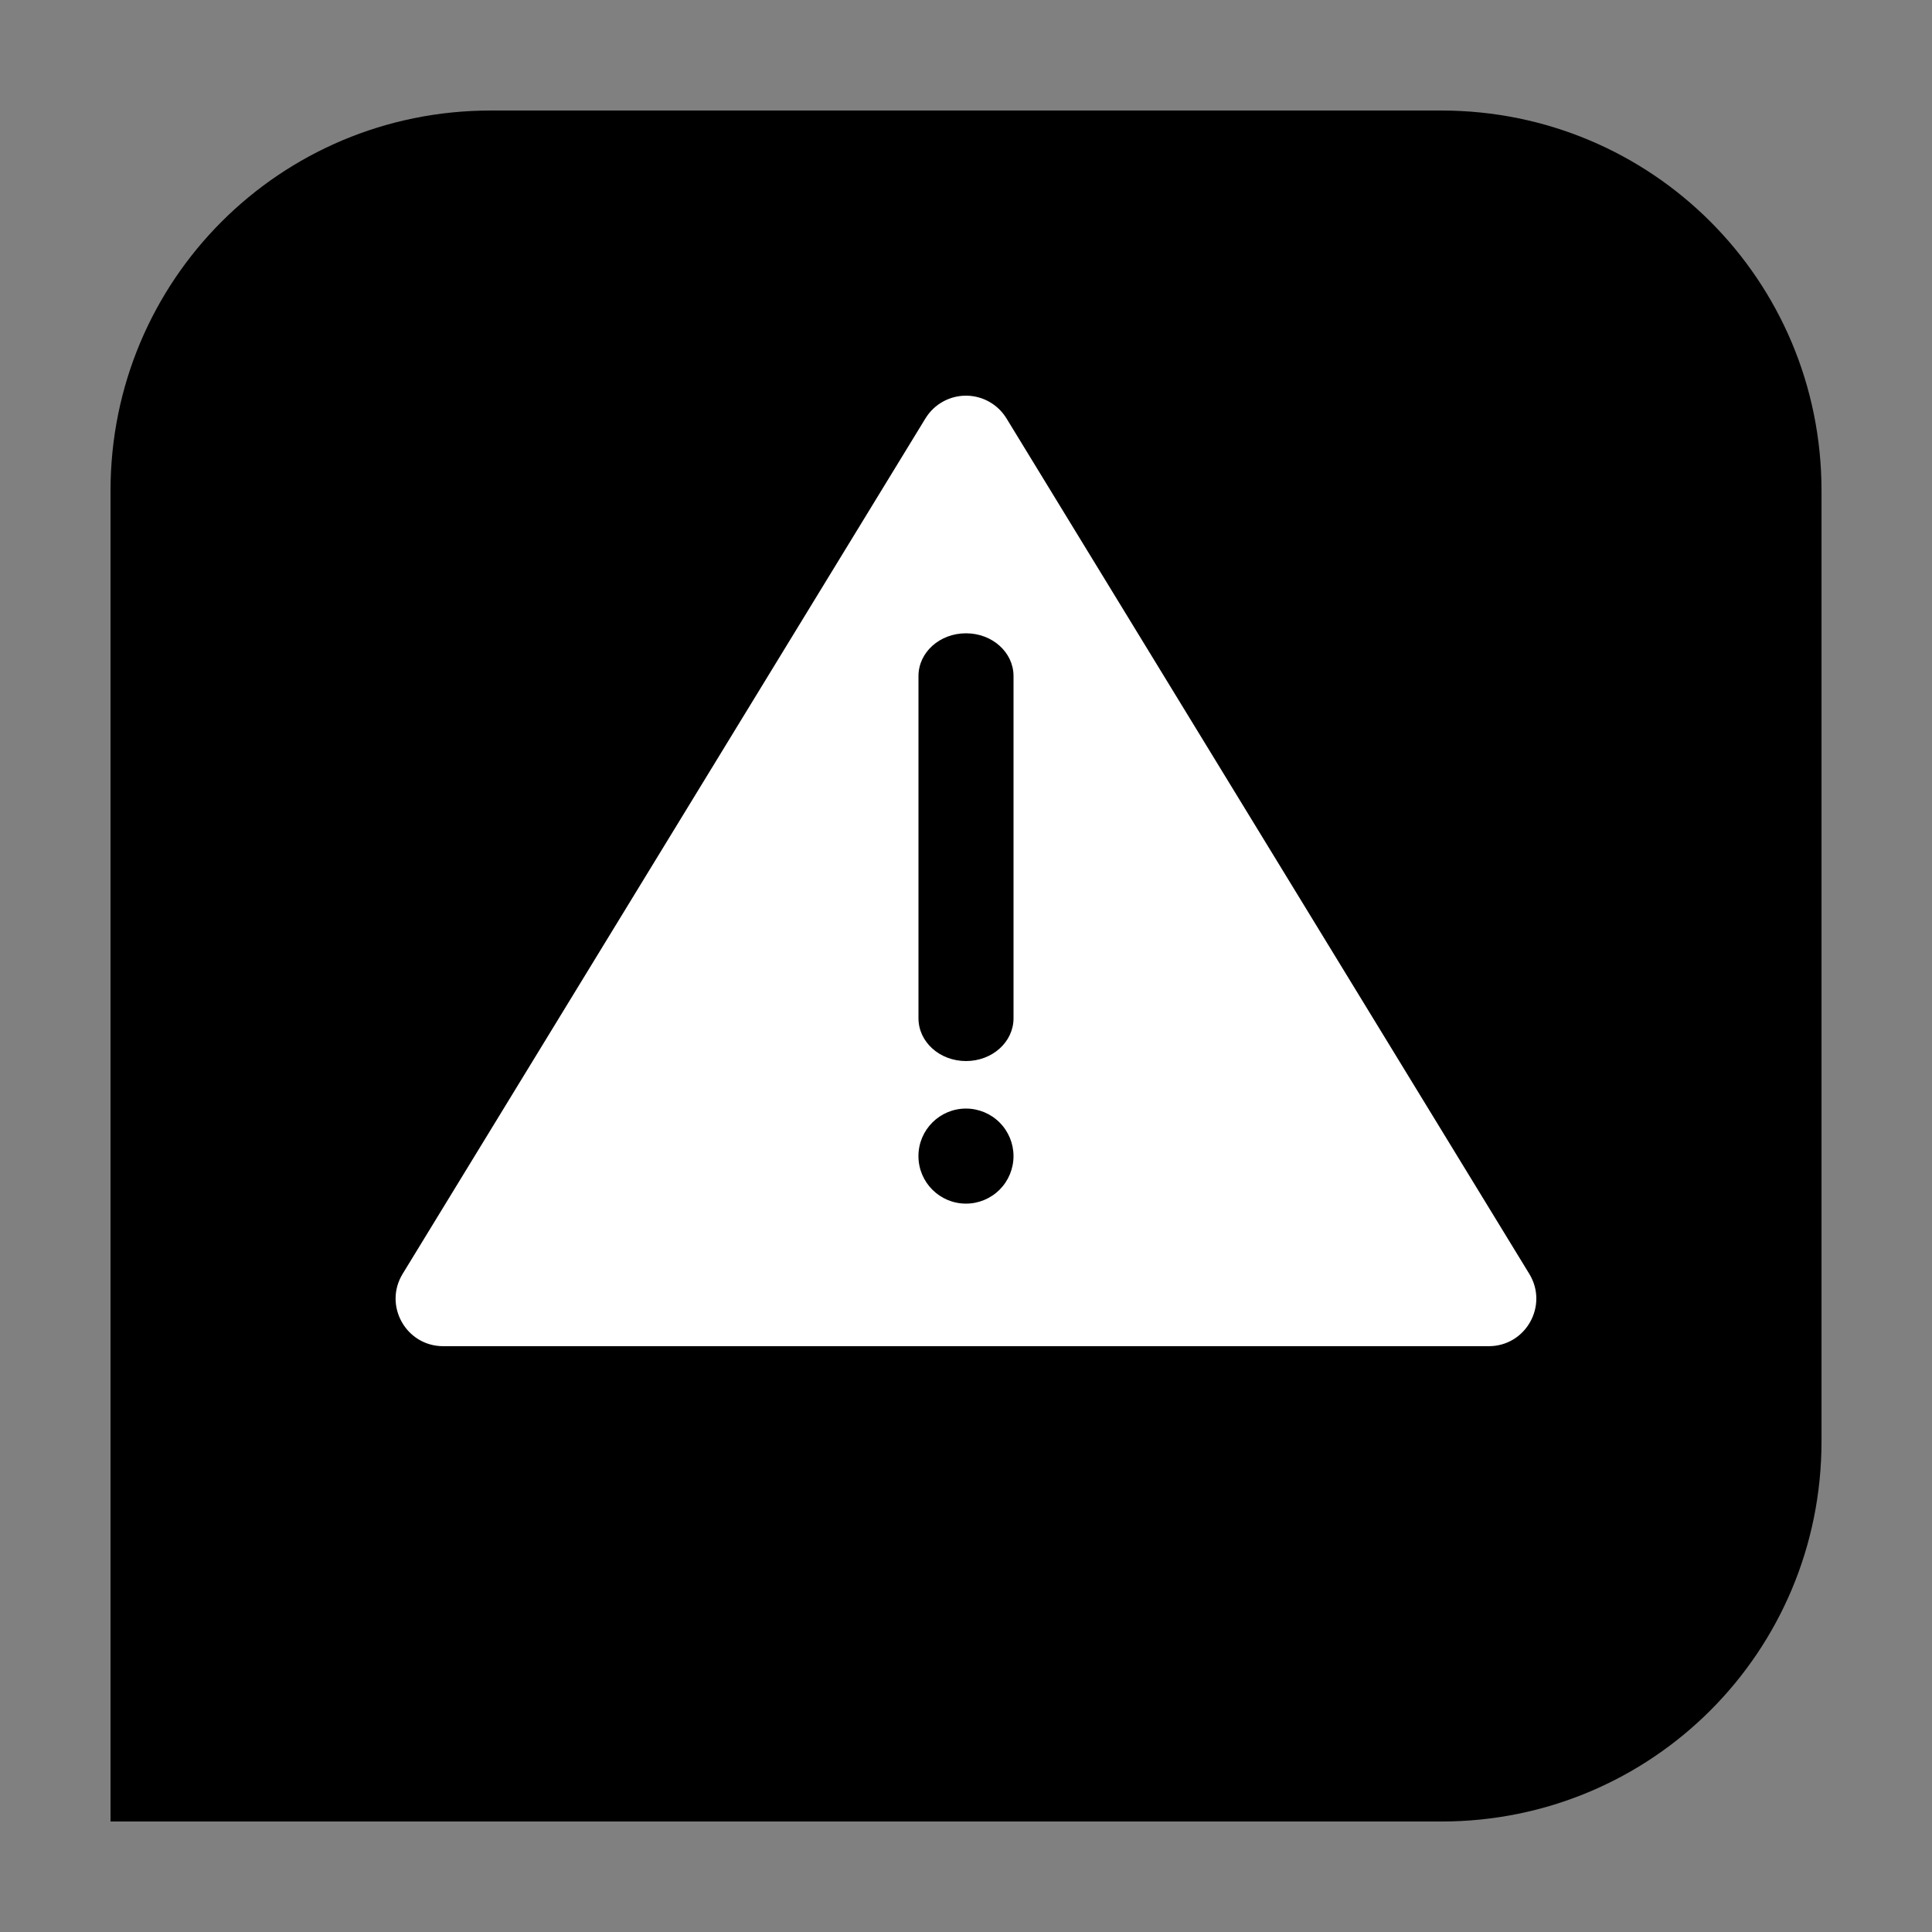 <?xml version="1.0" encoding="UTF-8"?>
<!-- Uploaded to: ICON Repo, www.iconrepo.com, Generator: ICON Repo Mixer Tools -->
<svg width="800px" height="800px" version="1.1" viewBox="144 144 512 512" xmlns="http://www.w3.org/2000/svg">
 <rect x="144" y="144" width="512" height="512" fill="#808080" stroke="none"/>
 <g>
  <path d="m274.05 173.29h251.91c55.82 0 100.76 44.941 100.76 100.76v251.91c0 55.82-44.941 100.76-100.76 100.76h-352.67v-352.67c0-55.82 44.941-100.76 100.76-100.76z"/>
  <path d="m400.27 248.86c-4.484-0.098-8.68 2.195-11.02 6.023l-138.55 226.71c-5.121 8.391 0.914 19.152 10.746 19.16h277.09c9.832 0 15.867-10.766 10.746-19.16l-138.55-226.71c-2.238-3.66-6.184-5.93-10.469-6.023z" fill="#ffffff" fill-rule="evenodd"/>
  <path d="m412.59 450.38c0 3.34-1.328 6.543-3.688 8.906-2.363 2.359-5.566 3.688-8.906 3.688-6.957 0-12.598-5.641-12.598-12.594 0-6.957 5.641-12.598 12.598-12.598 3.34 0 6.543 1.328 8.906 3.691 2.359 2.359 3.688 5.562 3.688 8.906z"/>
  <path d="m400 311.83c6.977 0 12.594 5.055 12.594 11.336v90.688c0 6.281-5.617 11.336-12.594 11.336s-12.594-5.055-12.594-11.336v-90.688c0-6.281 5.617-11.336 12.594-11.336z"/>
 </g>
</svg>